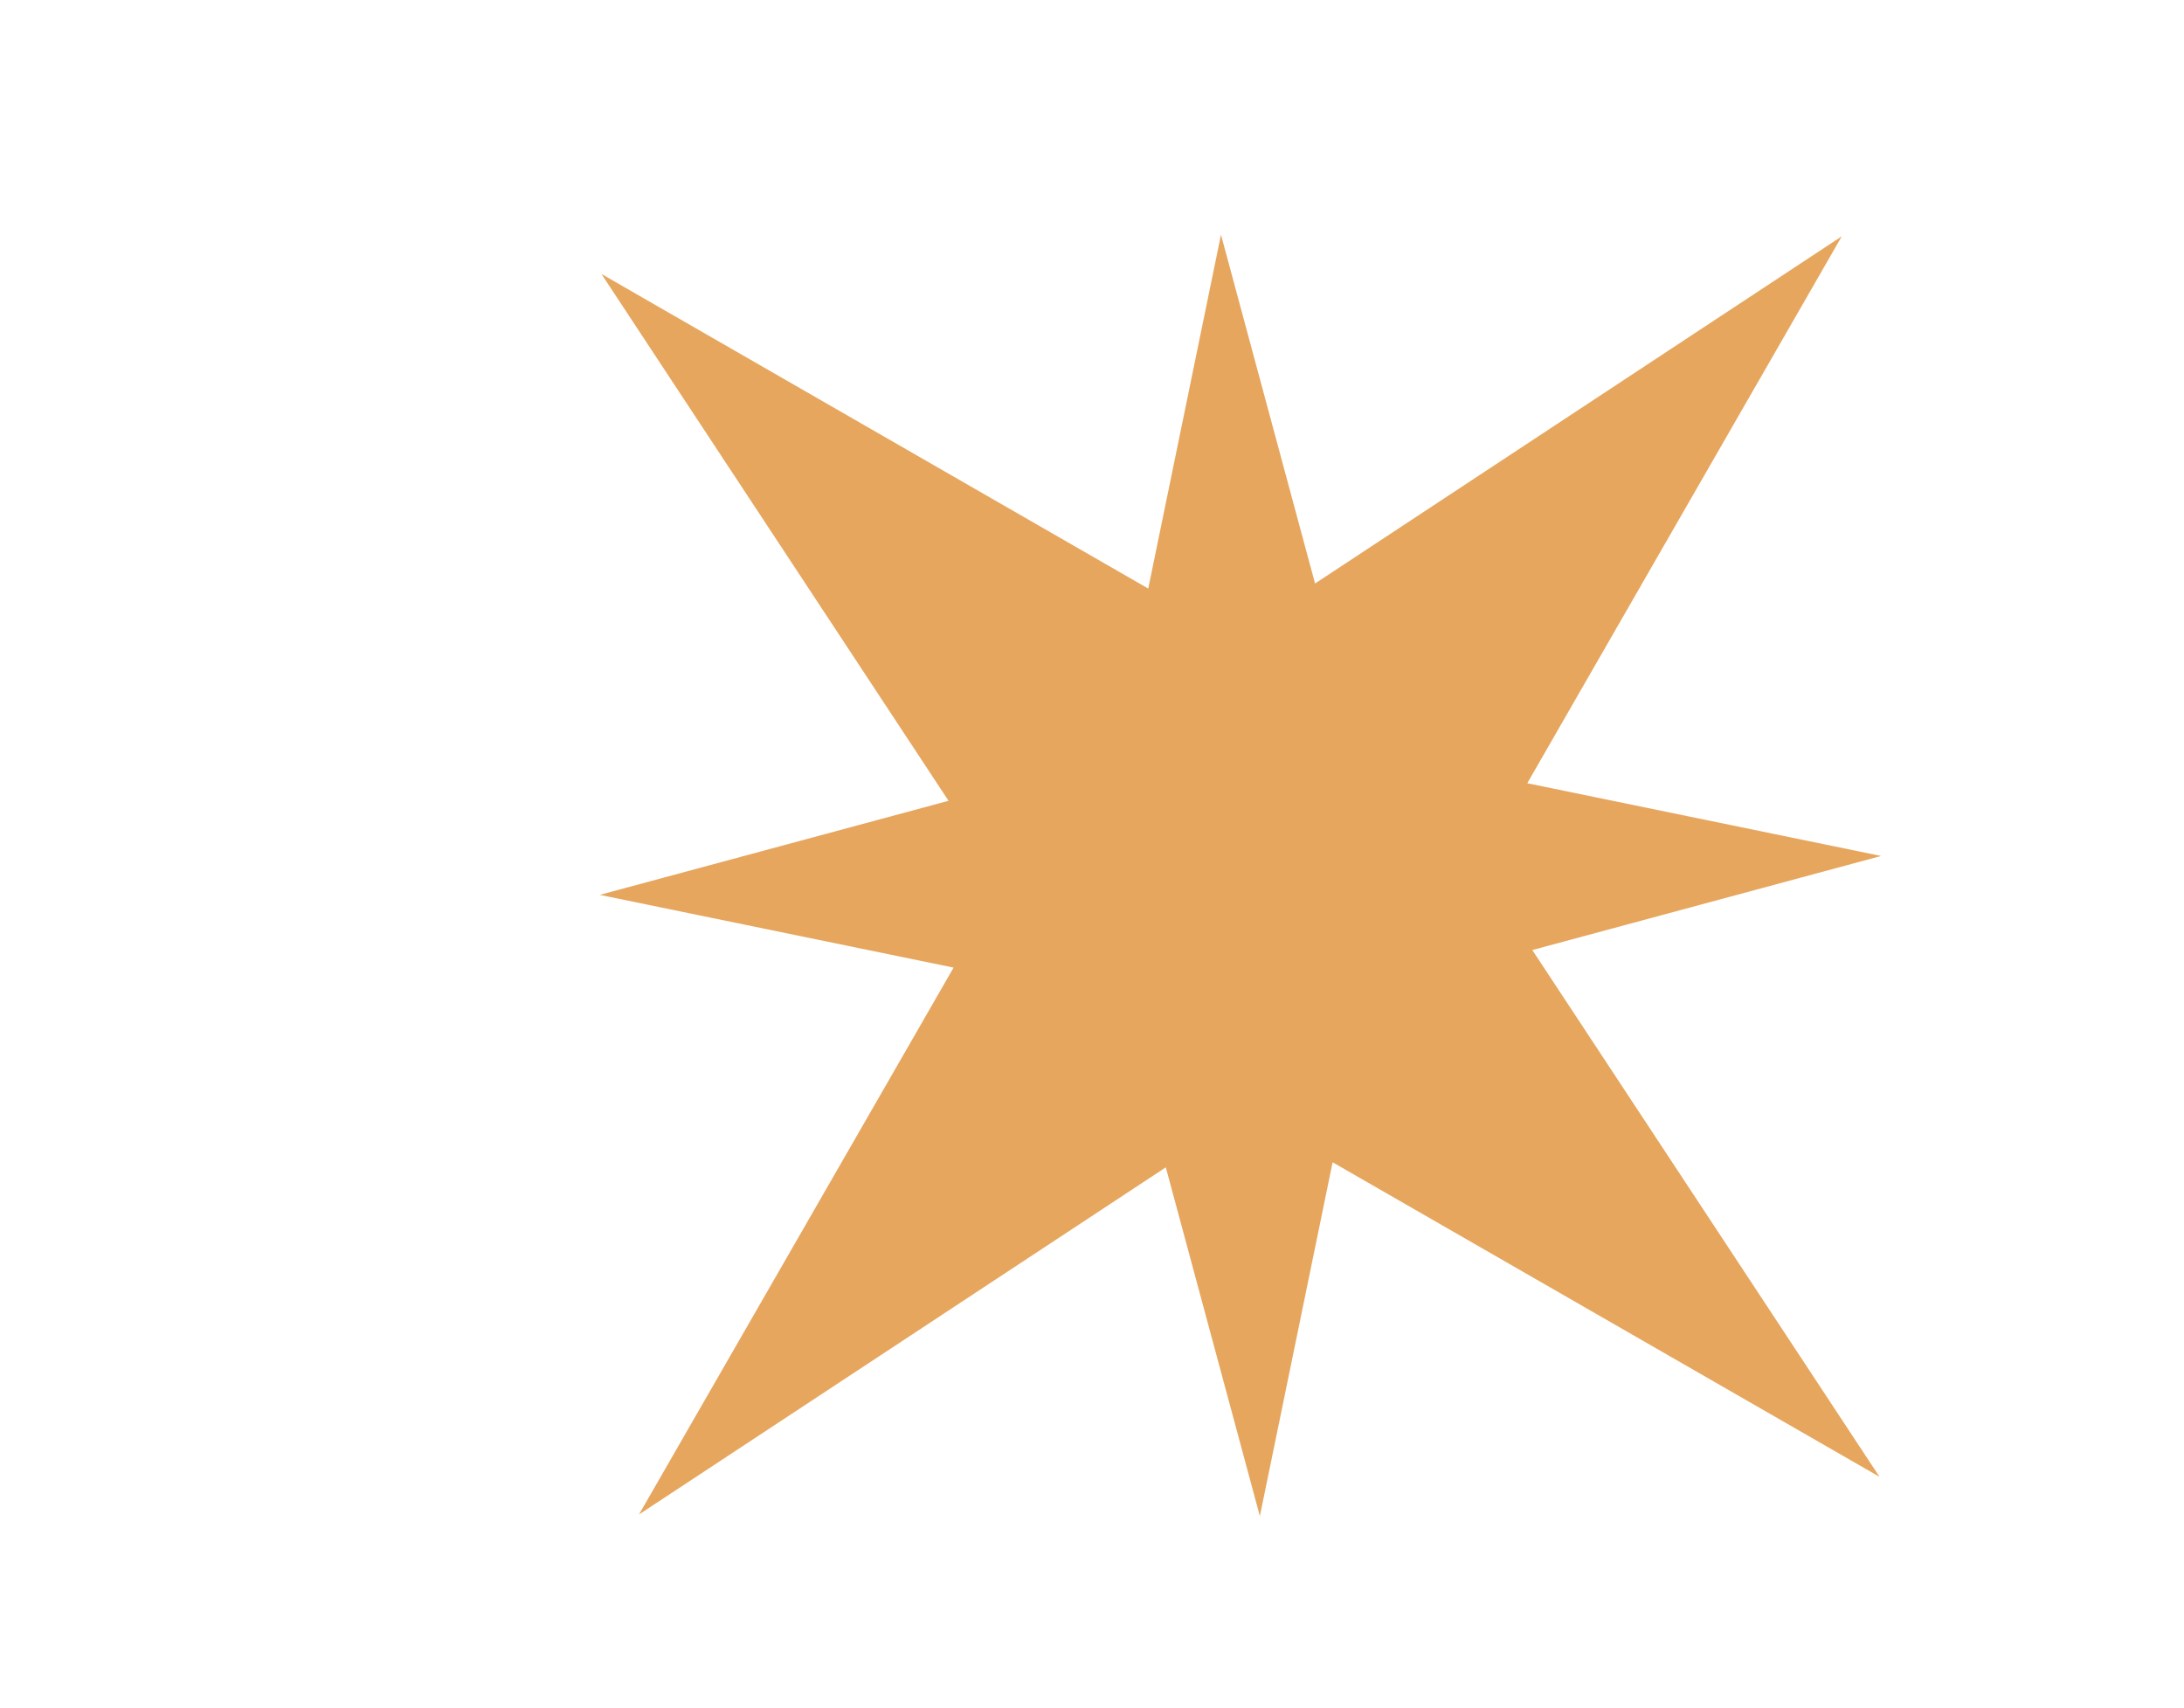 <svg width="1023" height="800" viewBox="0 0 1023 800" fill="none" xmlns="http://www.w3.org/2000/svg">
<path d="M624.205 544.38L880.371 691.704L717.751 444.978L881.112 400.918L715.38 366.846L862.704 110.68L615.978 273.3L571.918 109.939L537.846 275.671L281.712 128.312L444.3 375.073L280.939 419.133L446.671 453.205L299.312 709.339L546.073 546.752L590.133 710.112L624.205 544.38Z" fill="#E6A65E"/>
</svg>

